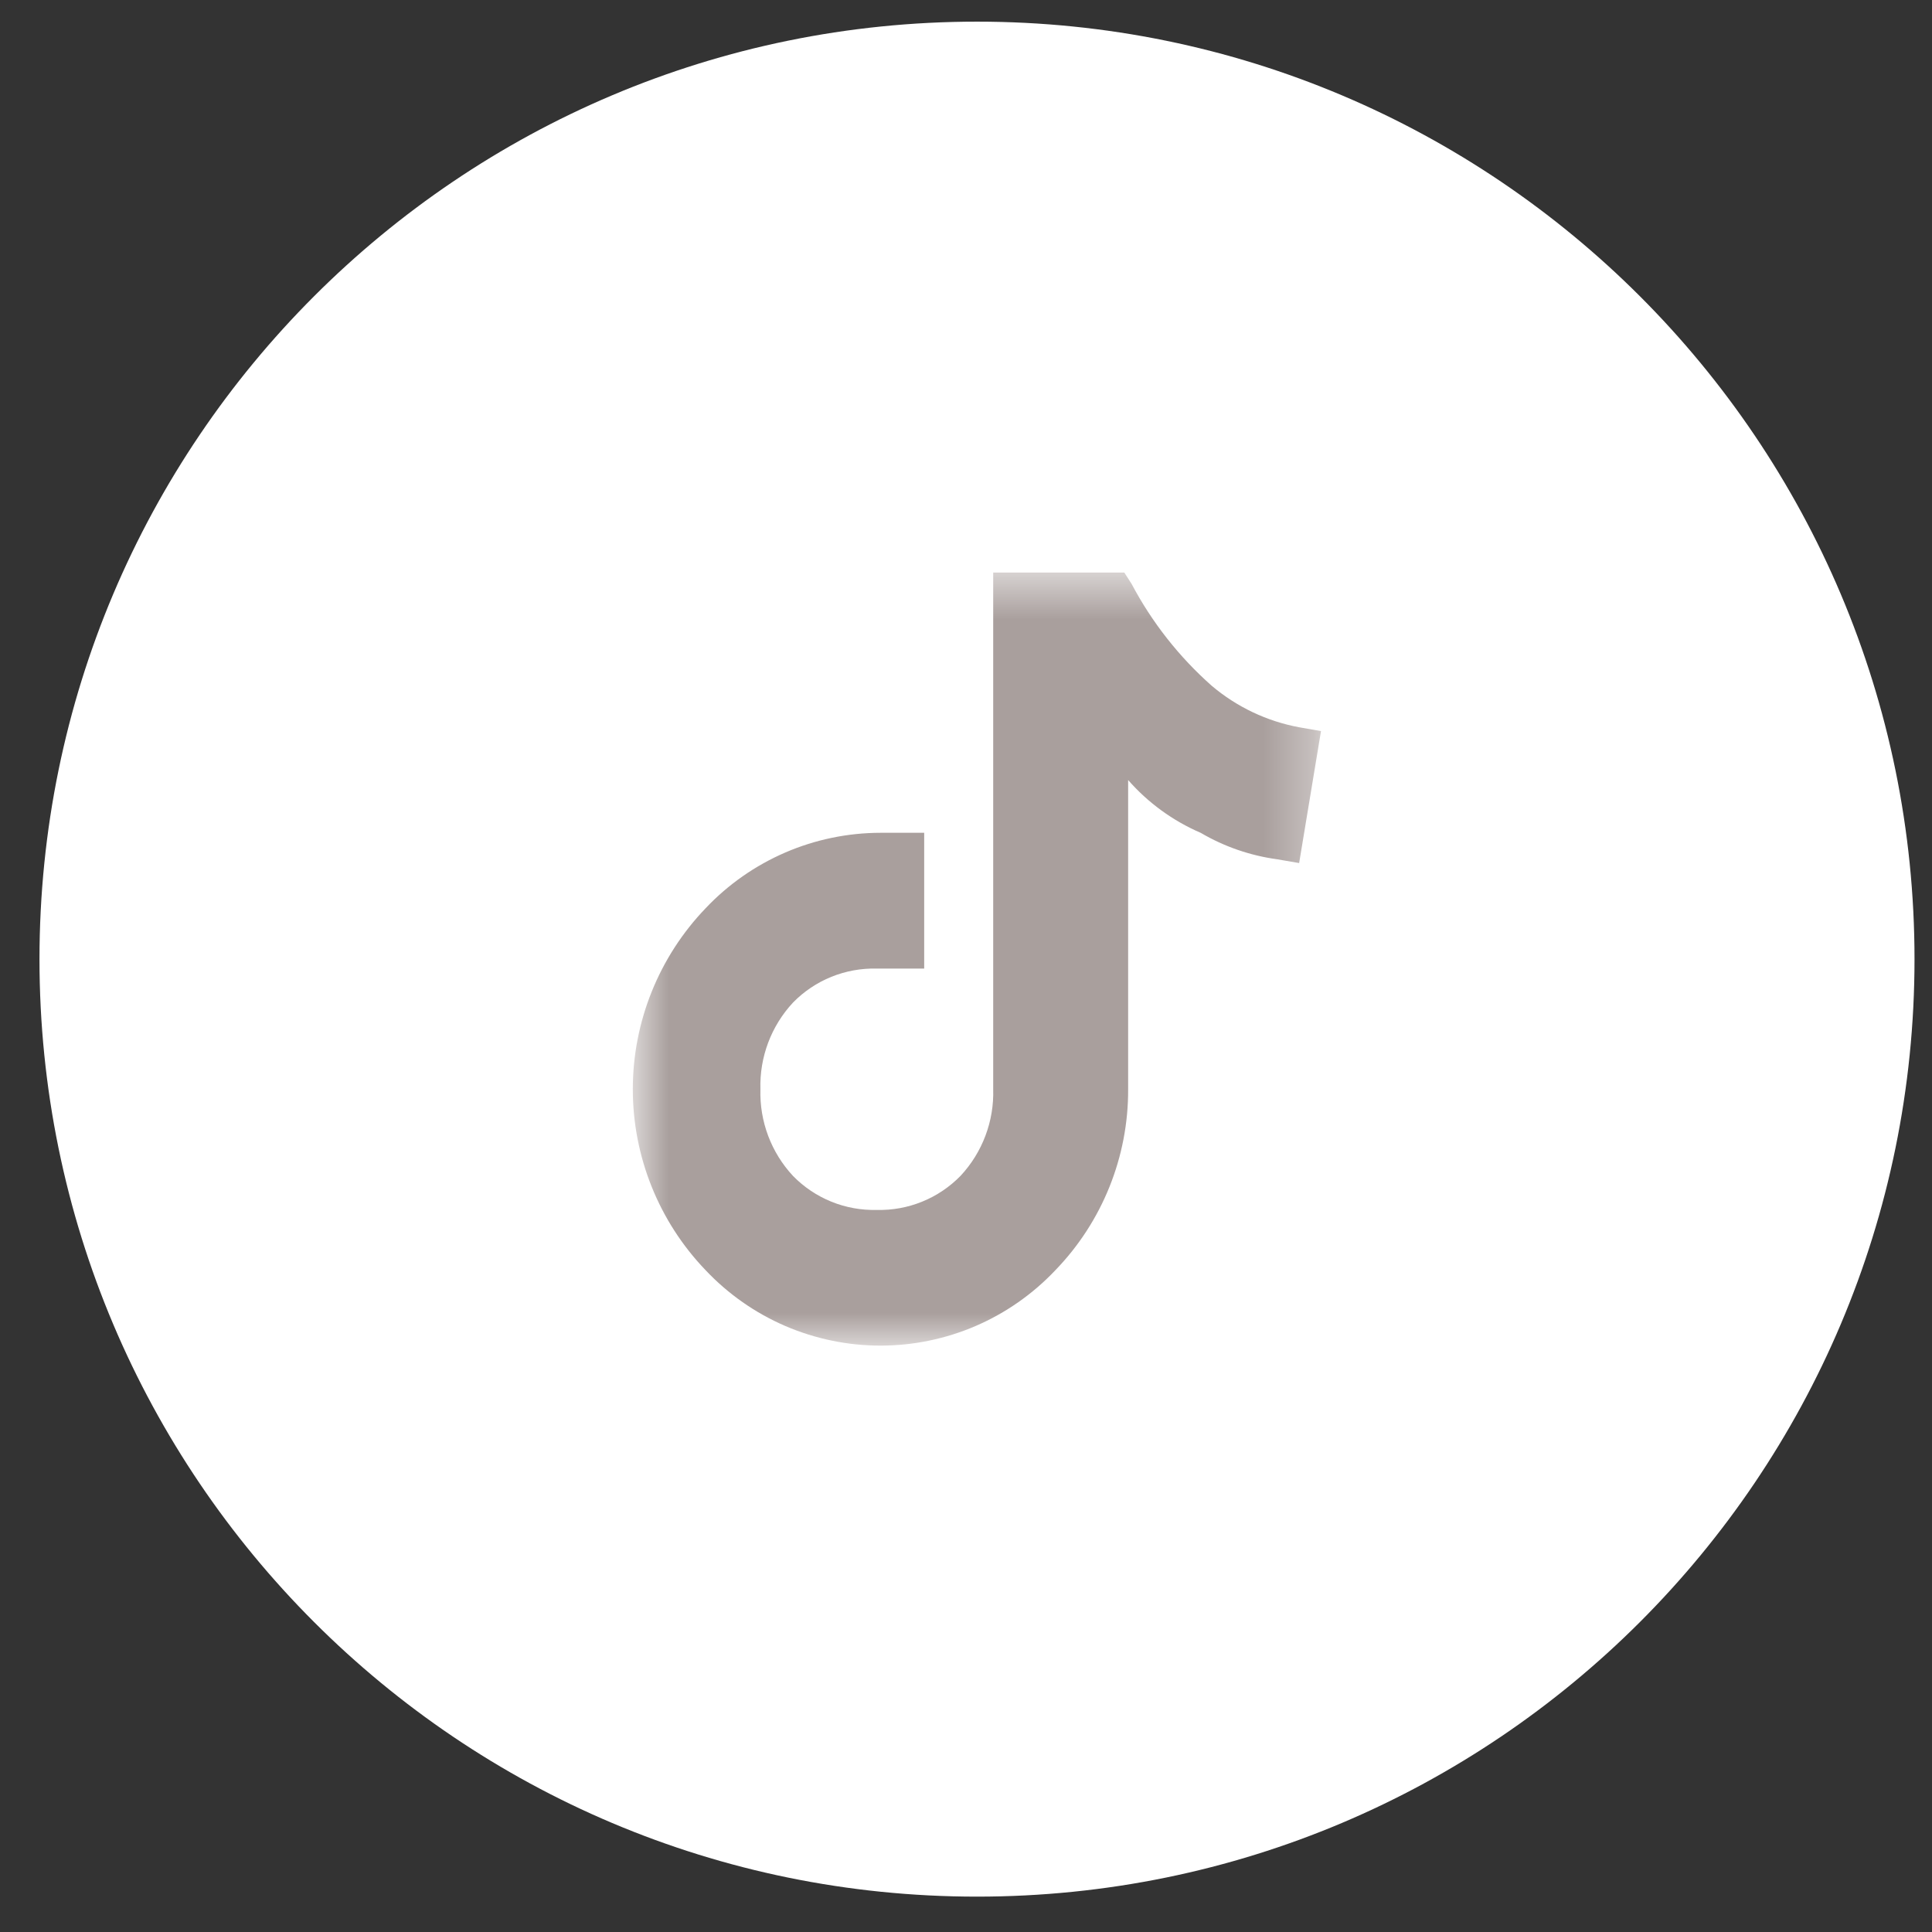 <svg width="39" height="39" viewBox="0 0 39 39" fill="none" xmlns="http://www.w3.org/2000/svg">
<rect x="0" y="0" width="39" height="39" fill="#333333" stroke="none"/>
<path d="M19.722 38.286C30.174 38.286 38.647 29.814 38.647 19.362C38.647 8.91 30.174 0.437 19.722 0.437C9.27 0.437 0.797 8.91 0.797 19.362C0.797 29.814 9.27 38.286 19.722 38.286Z" fill="white"/>
<mask id="mask0_657_1076" style="mask-type:luminance" maskUnits="userSpaceOnUse" x="12" y="11" width="15" height="17">
<path d="M26.669 11.558H12.774V27.165H26.669V11.558Z" fill="white"/>
</mask>
<g mask="url(#mask0_657_1076)">
<path d="M22.773 15.745V21.988C22.779 23.351 22.251 24.663 21.303 25.642C20.849 26.122 20.302 26.505 19.695 26.767C19.088 27.028 18.434 27.163 17.774 27.163C17.113 27.163 16.459 27.028 15.852 26.767C15.245 26.505 14.698 26.122 14.245 25.642C13.301 24.66 12.774 23.35 12.774 21.988C12.774 20.625 13.301 19.316 14.245 18.333C14.699 17.853 15.246 17.471 15.852 17.209C16.459 16.947 17.113 16.812 17.774 16.811H18.656V19.552H17.7C17.386 19.544 17.074 19.601 16.783 19.718C16.492 19.836 16.228 20.013 16.009 20.237C15.567 20.711 15.331 21.34 15.35 21.988C15.331 22.636 15.567 23.265 16.009 23.739C16.228 23.963 16.492 24.14 16.783 24.258C17.074 24.376 17.386 24.432 17.7 24.424C18.014 24.432 18.326 24.375 18.617 24.256C18.908 24.138 19.171 23.96 19.39 23.736C19.832 23.262 20.069 22.632 20.049 21.985V11.558H22.696L22.843 11.787C23.254 12.564 23.802 13.261 24.461 13.844C24.966 14.271 25.574 14.56 26.225 14.681L26.666 14.758L26.225 17.422L25.784 17.346C25.239 17.272 24.714 17.091 24.24 16.813C23.676 16.57 23.174 16.205 22.77 15.743" fill="#A99F9D"/>
</g>
</svg>

